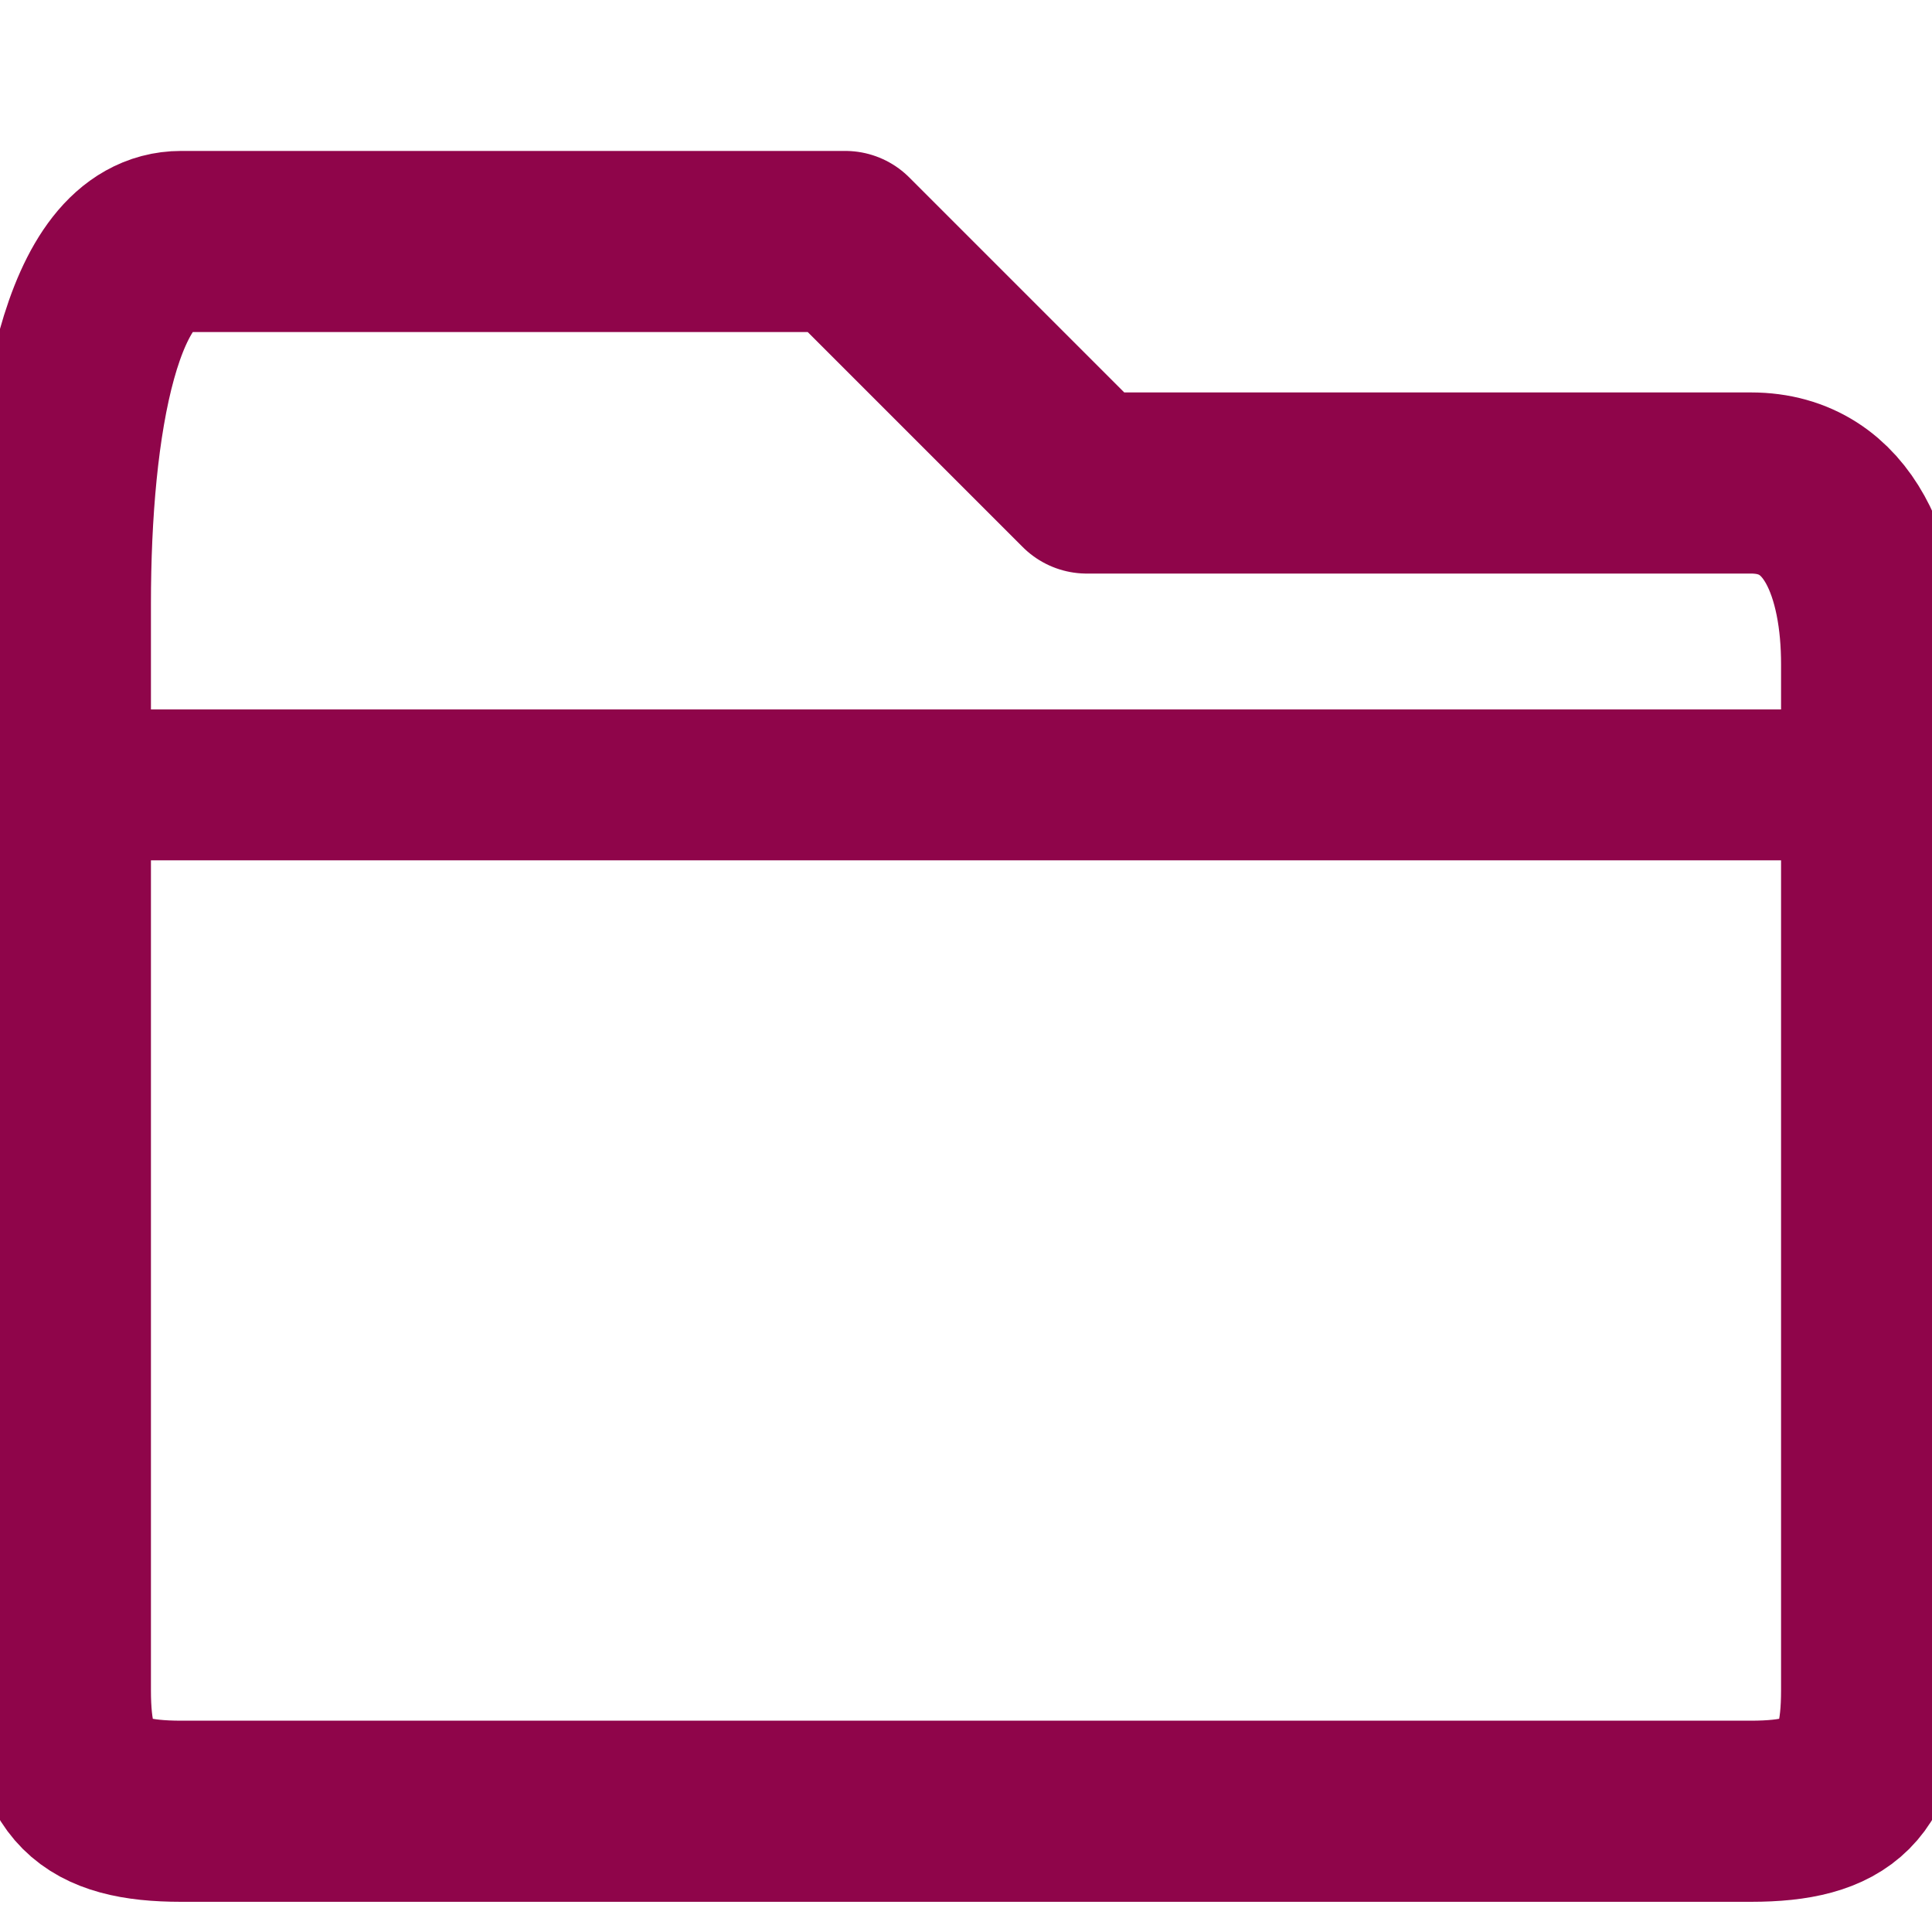 <?xml version="1.0" encoding="UTF-8"?>
<svg xmlns="http://www.w3.org/2000/svg" viewBox="0 0 64 64" width="64" height="64" role="img" aria-label="Sistema de Archivos">
  <title>Sistema de Archivos</title>
  <!-- Ícono de carpeta vectorial: borde #8f054a, ocupando casi todo el alto -->
  <!-- Outline principal (tapa + cuerpo) con padding mínimo para evitar clipping del trazo -->
  <path d="M6 8 H28 L36 16 H58 C61 16 62 19 62 22 V56 C62 59 61 60 58 60 H6 C3 60 2 59 2 56 V20 C2 14 3 8 6 8 Z"
        fill="none" stroke="#8f054a" stroke-width="6" stroke-linejoin="round" stroke-linecap="round"/>

  <!-- Línea superior interior (tapa) -->
  <path d="M4 26 H60" fill="none" stroke="#8f054a" stroke-width="5" stroke-linecap="round"/>
</svg>